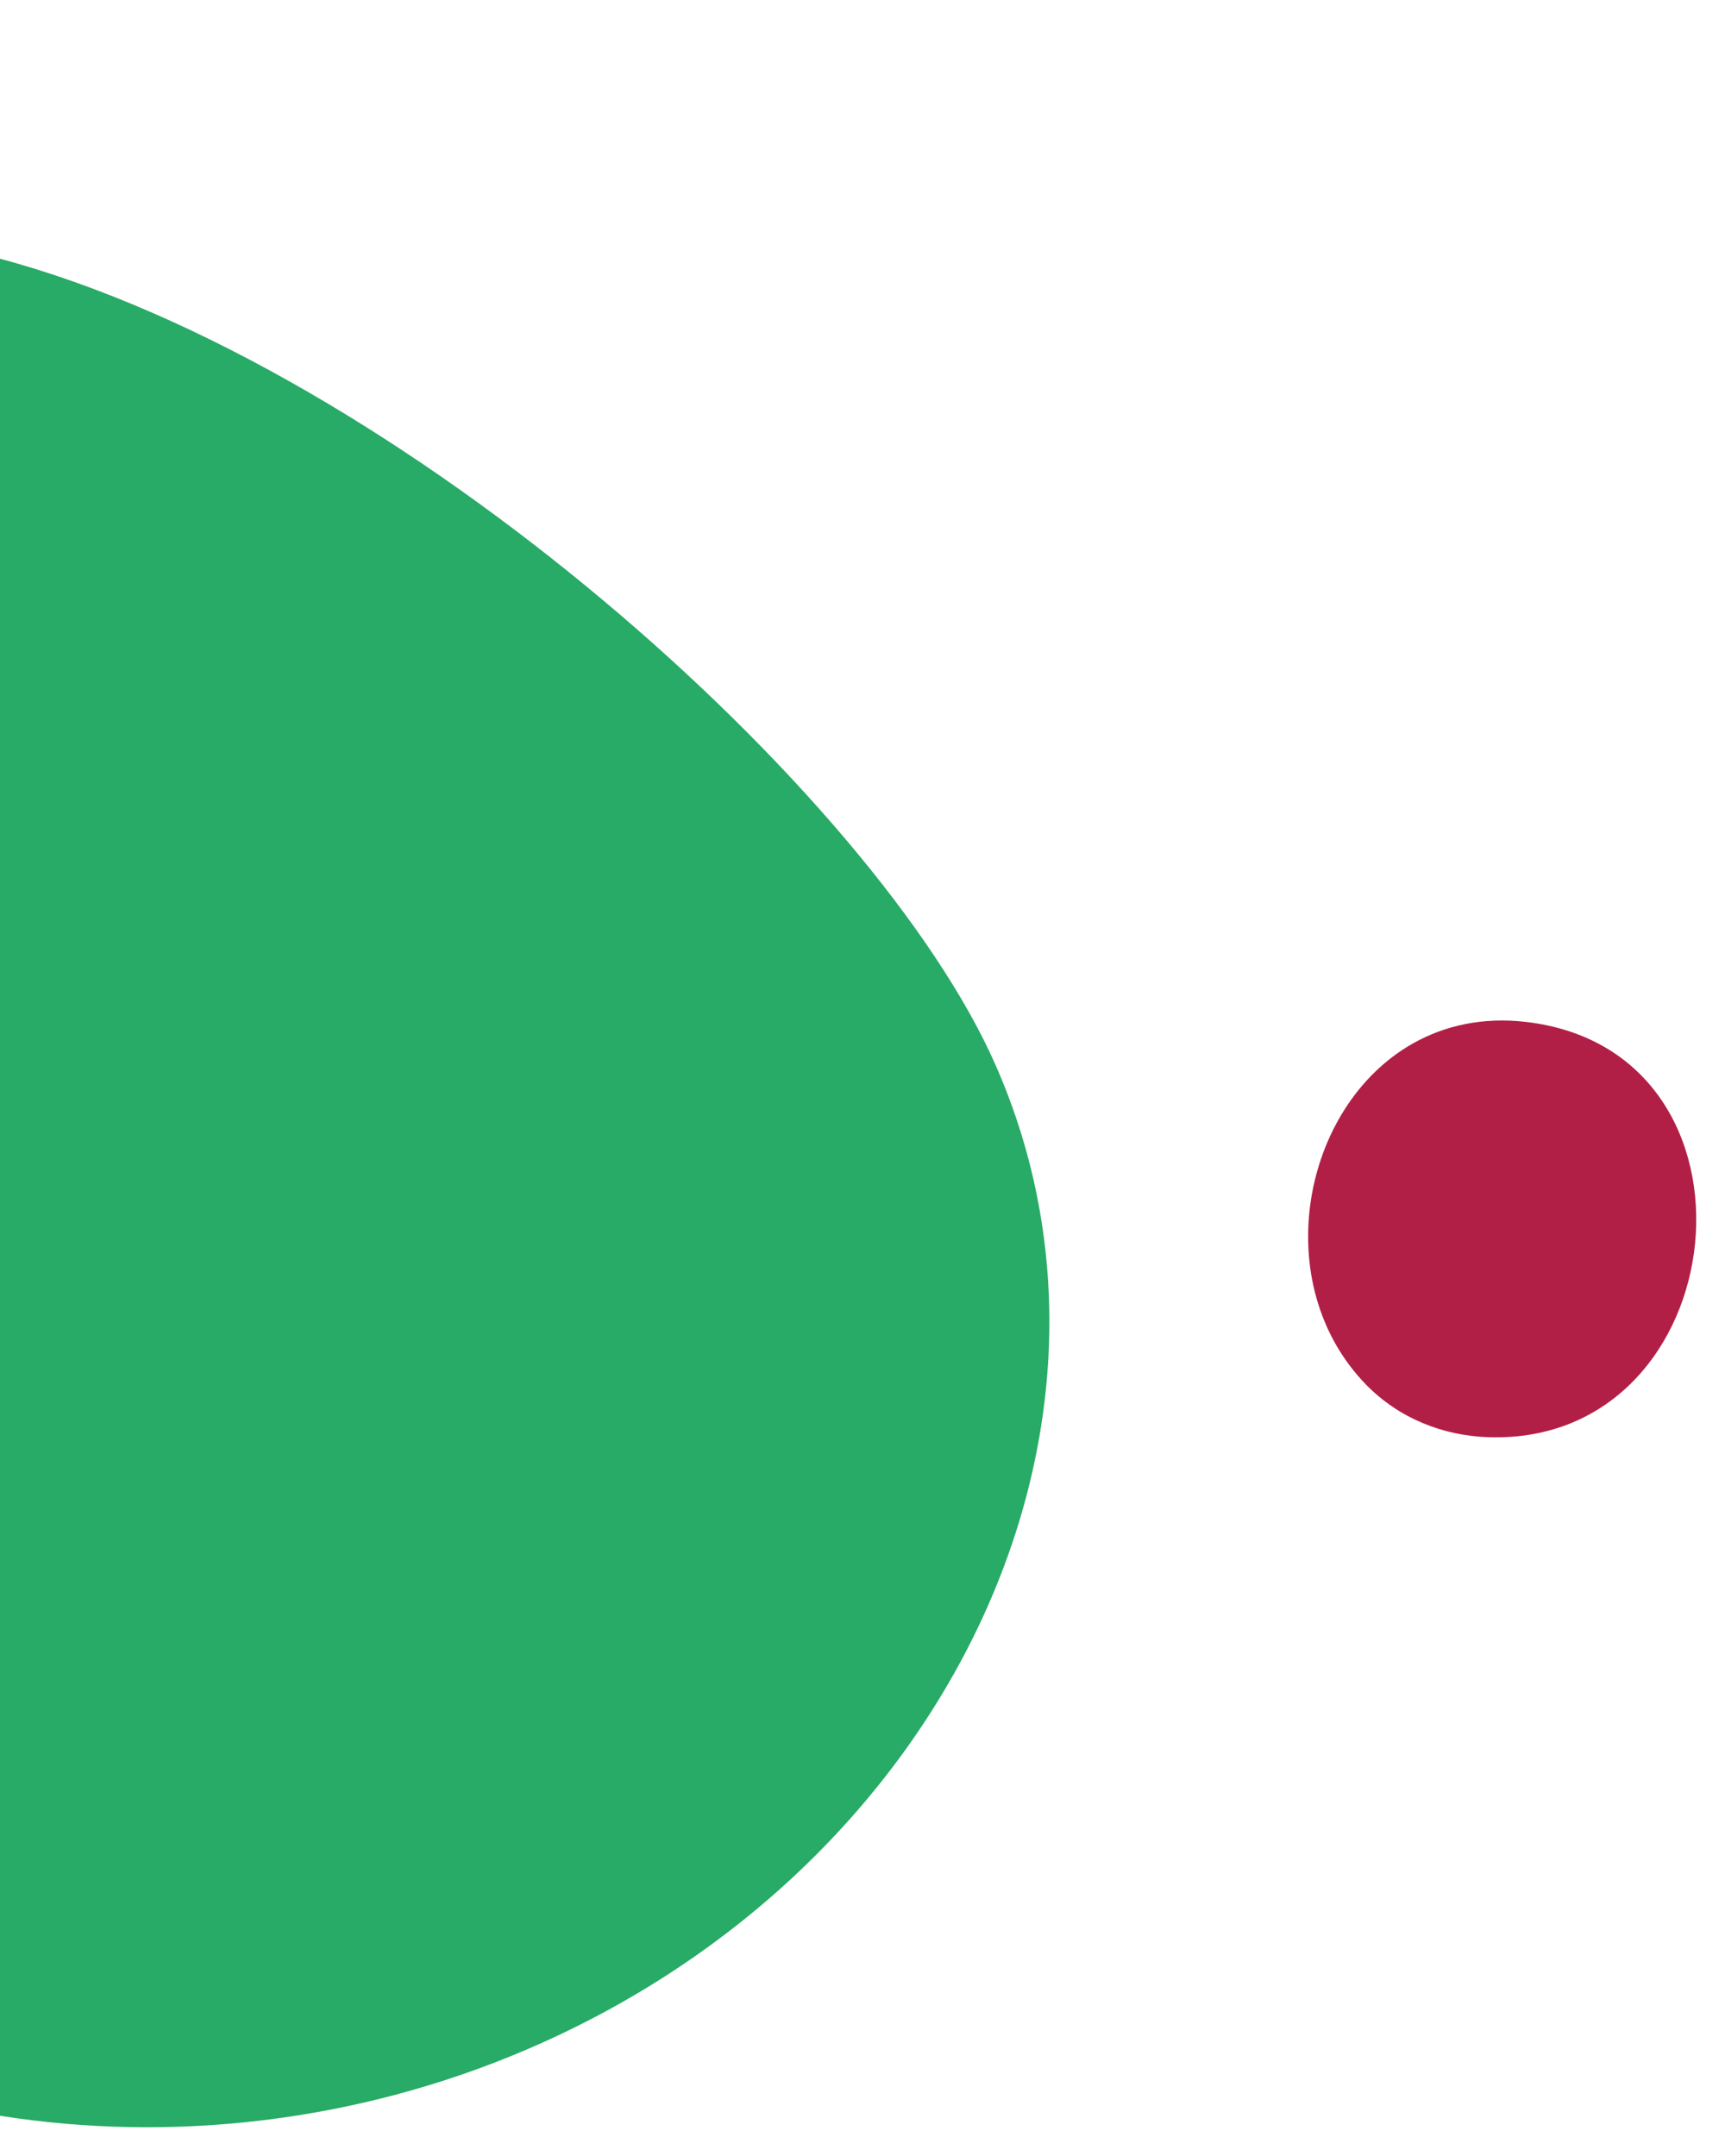 <?xml version="1.0" encoding="UTF-8"?>
<svg width="240px" height="300px" viewBox="0 0 240 300" version="1.1" xmlns="http://www.w3.org/2000/svg" xmlns:xlink="http://www.w3.org/1999/xlink">
    <title>TheWell-Form-Mobile-SideGraphic-1</title>
    <g id="TheWell-Form-Mobile-SideGraphic-1" stroke="none" stroke-width="1" fill="none" fill-rule="evenodd">
        <polygon id="Actual-asset-dimensions" transform="translate(120, 150) scale(1, -1) translate(-120, -150) " points="0 -5.5411925e-13 240 -5.5411925e-13 240 300 0 300"></polygon>
        <g id="Coloured-shapes" transform="translate(-0.002, 36)">
            <path d="M212.277,106.193 C247.494,110.267 241.597,165.034 207.163,163.985 C200.719,163.788 194.611,161.315 190.103,156.709 C176.42,142.731 181.049,117.9 196.651,109.154 C201.044,106.692 206.308,105.505 212.277,106.193 Z" id="Red-circle" fill="#B21F46"></path>
            <path d="M138.486,112.13 C160.808,162.72 131.716,224.042 73.503,249.089 C49.609,259.369 23.741,262.168 0,258.398 L0,0 C55.56,14.852 121.795,74.3 138.486,112.13 Z" id="Green-circle" fill="#27AB66"></path>
        </g>
    </g>
</svg>